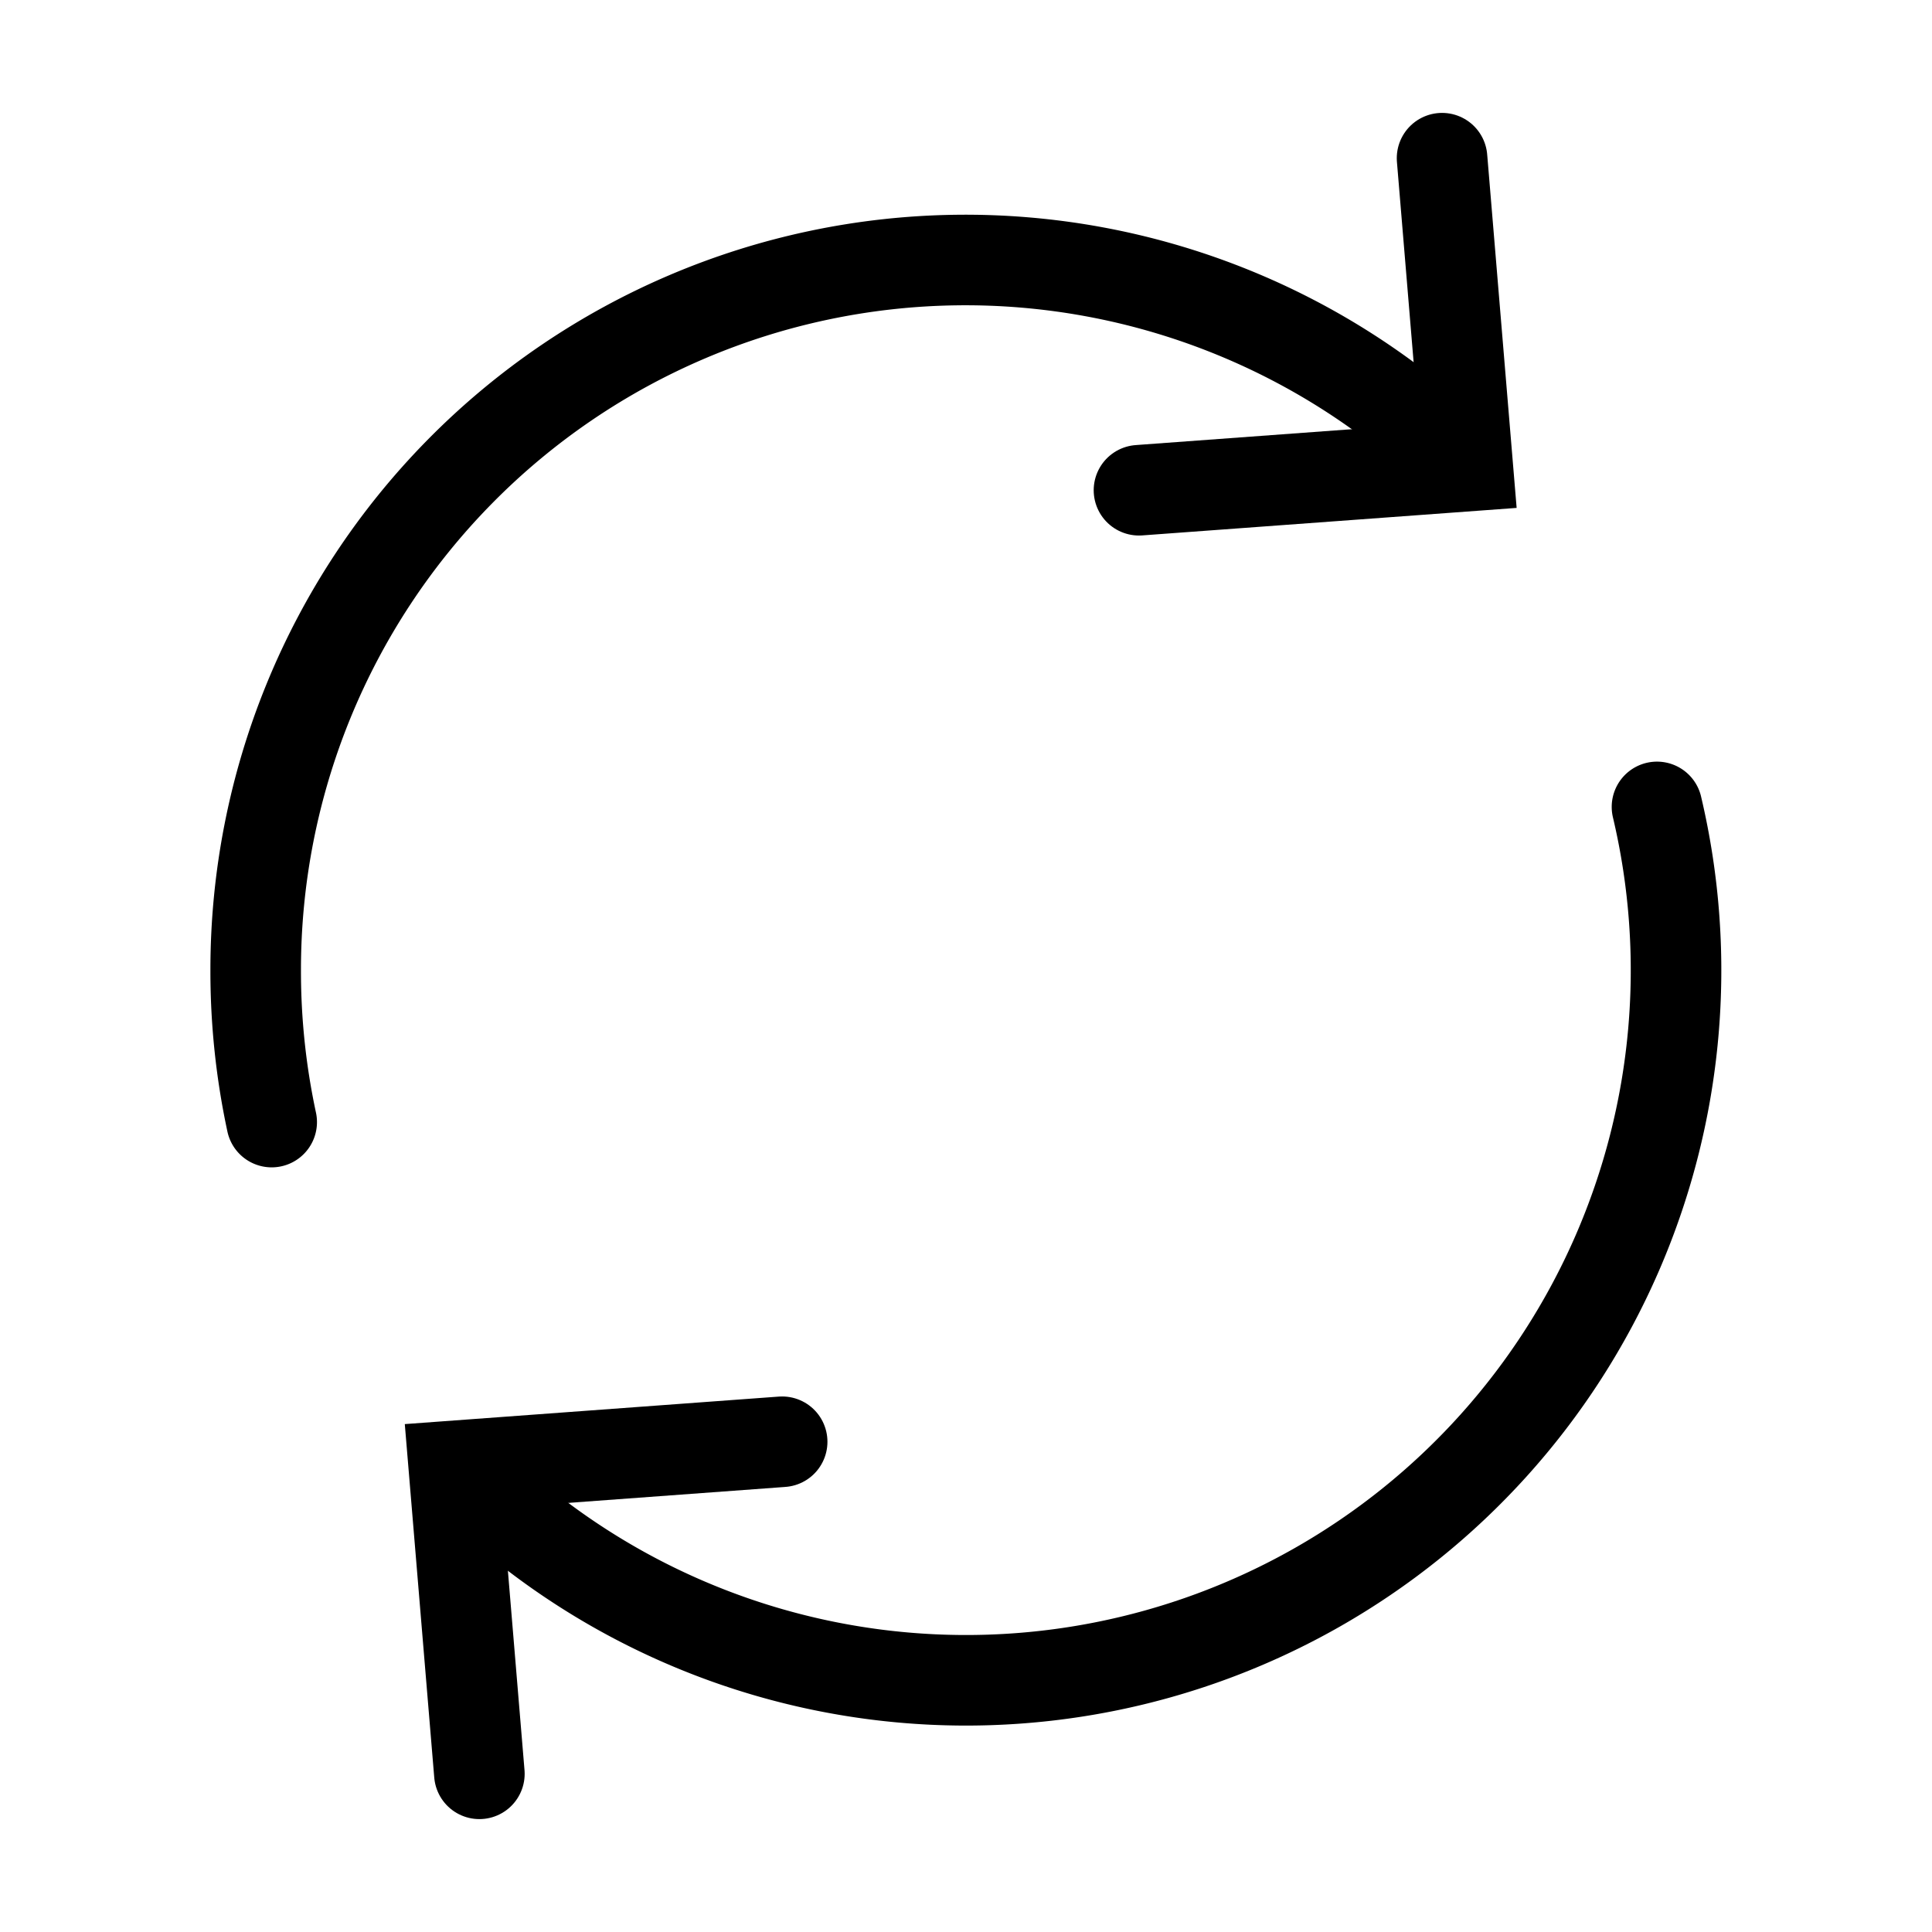 <?xml version="1.0" encoding="utf-8"?>
<svg width="800px" height="800px" viewBox="0 0 64 64" xmlns="http://www.w3.org/2000/svg" stroke-width="3" stroke="#000000" fill="none"><path d="M54.89,26.73A23.52,23.52,0,0,1,15.6,49" stroke-linecap="round"/><path d="M9,37.17a23.75,23.75,0,0,1-.53-5A23.51,23.51,0,0,1,48.3,15.2" stroke-linecap="round"/><polyline points="37.73 16.24 48.62 15.44 47.77 5.24" stroke-linecap="round"/><polyline points="25.91 47.76 15.03 48.56 15.88 58.76" stroke-linecap="round"/></svg>
